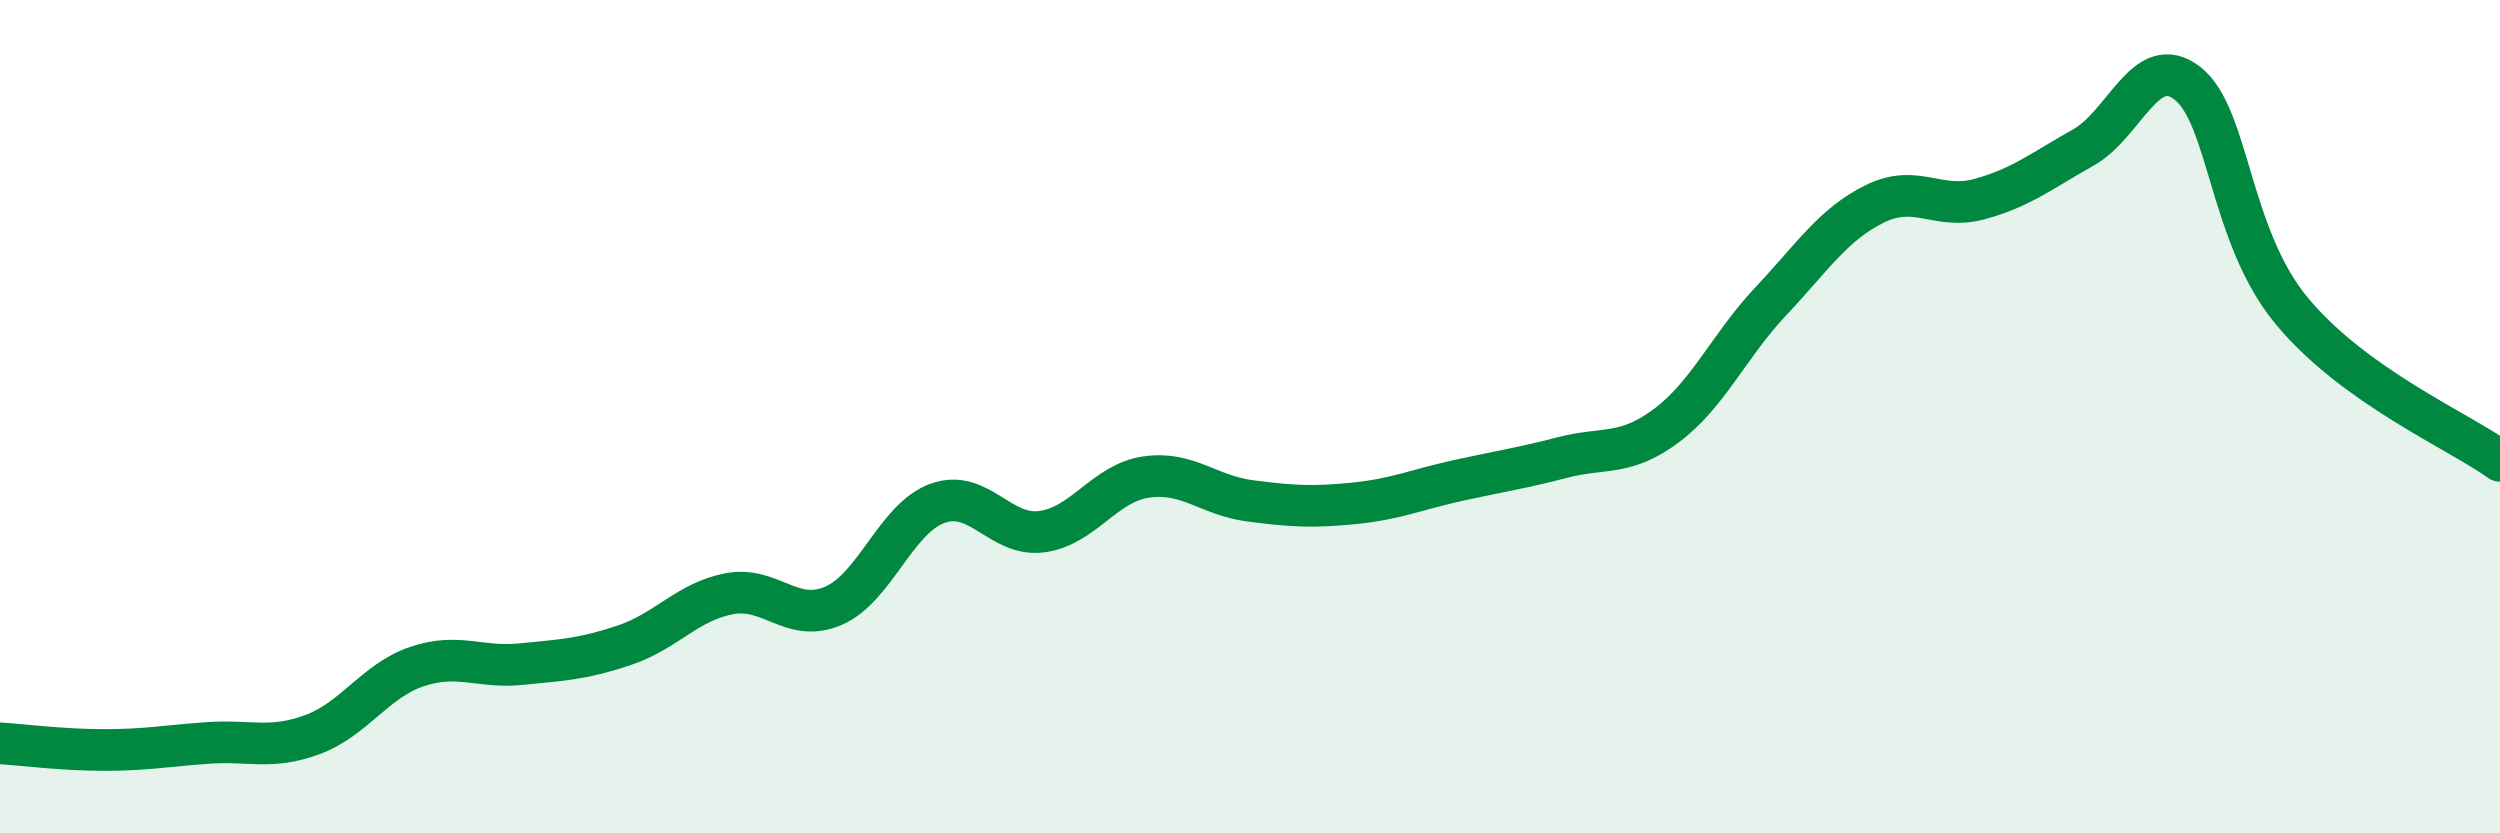 
    <svg width="60" height="20" viewBox="0 0 60 20" xmlns="http://www.w3.org/2000/svg">
      <path
        d="M 0,17.84 C 0.5,17.87 1.5,18 2.5,18 C 3.5,18 4,17.9 5,17.83 C 6,17.76 6.5,18 7.5,17.63 C 8.5,17.26 9,16.34 10,16 C 11,15.66 11.5,16.04 12.5,15.94 C 13.5,15.84 14,15.82 15,15.48 C 16,15.14 16.5,14.44 17.5,14.25 C 18.5,14.06 19,14.97 20,14.54 C 21,14.11 21.5,12.44 22.5,12.08 C 23.5,11.72 24,12.89 25,12.76 C 26,12.63 26.5,11.6 27.5,11.45 C 28.5,11.3 29,11.89 30,12.02 C 31,12.15 31.5,12.18 32.5,12.08 C 33.5,11.98 34,11.75 35,11.53 C 36,11.31 36.5,11.24 37.5,10.98 C 38.5,10.72 39,10.96 40,10.21 C 41,9.46 41.5,8.29 42.5,7.23 C 43.5,6.17 44,5.38 45,4.89 C 46,4.4 46.5,5.05 47.5,4.78 C 48.5,4.51 49,4.1 50,3.54 C 51,2.98 51.5,1.22 52.5,2 C 53.5,2.78 53.5,5.65 55,7.46 C 56.5,9.27 59,10.34 60,11.06L60 20L0 20Z"
        fill="#008740"
        opacity="0.1"
        stroke-linecap="round"
        stroke-linejoin="round"
      />
      <path
        d="M 0,17.84 C 0.5,17.87 1.5,18 2.5,18 C 3.5,18 4,17.9 5,17.83 C 6,17.76 6.5,18 7.5,17.63 C 8.5,17.26 9,16.34 10,16 C 11,15.66 11.5,16.04 12.5,15.94 C 13.5,15.84 14,15.82 15,15.48 C 16,15.14 16.5,14.44 17.5,14.25 C 18.5,14.06 19,14.97 20,14.54 C 21,14.11 21.5,12.44 22.5,12.08 C 23.5,11.72 24,12.89 25,12.76 C 26,12.63 26.5,11.6 27.5,11.45 C 28.5,11.3 29,11.89 30,12.02 C 31,12.15 31.5,12.18 32.5,12.08 C 33.5,11.98 34,11.75 35,11.53 C 36,11.31 36.5,11.24 37.5,10.98 C 38.5,10.72 39,10.96 40,10.21 C 41,9.46 41.5,8.29 42.5,7.23 C 43.5,6.17 44,5.38 45,4.89 C 46,4.4 46.5,5.05 47.5,4.78 C 48.5,4.51 49,4.1 50,3.54 C 51,2.98 51.5,1.22 52.5,2 C 53.5,2.78 53.5,5.65 55,7.46 C 56.5,9.27 59,10.34 60,11.06"
        stroke="#008740"
        stroke-width="1"
        fill="none"
        stroke-linecap="round"
        stroke-linejoin="round"
      />
    </svg>
  